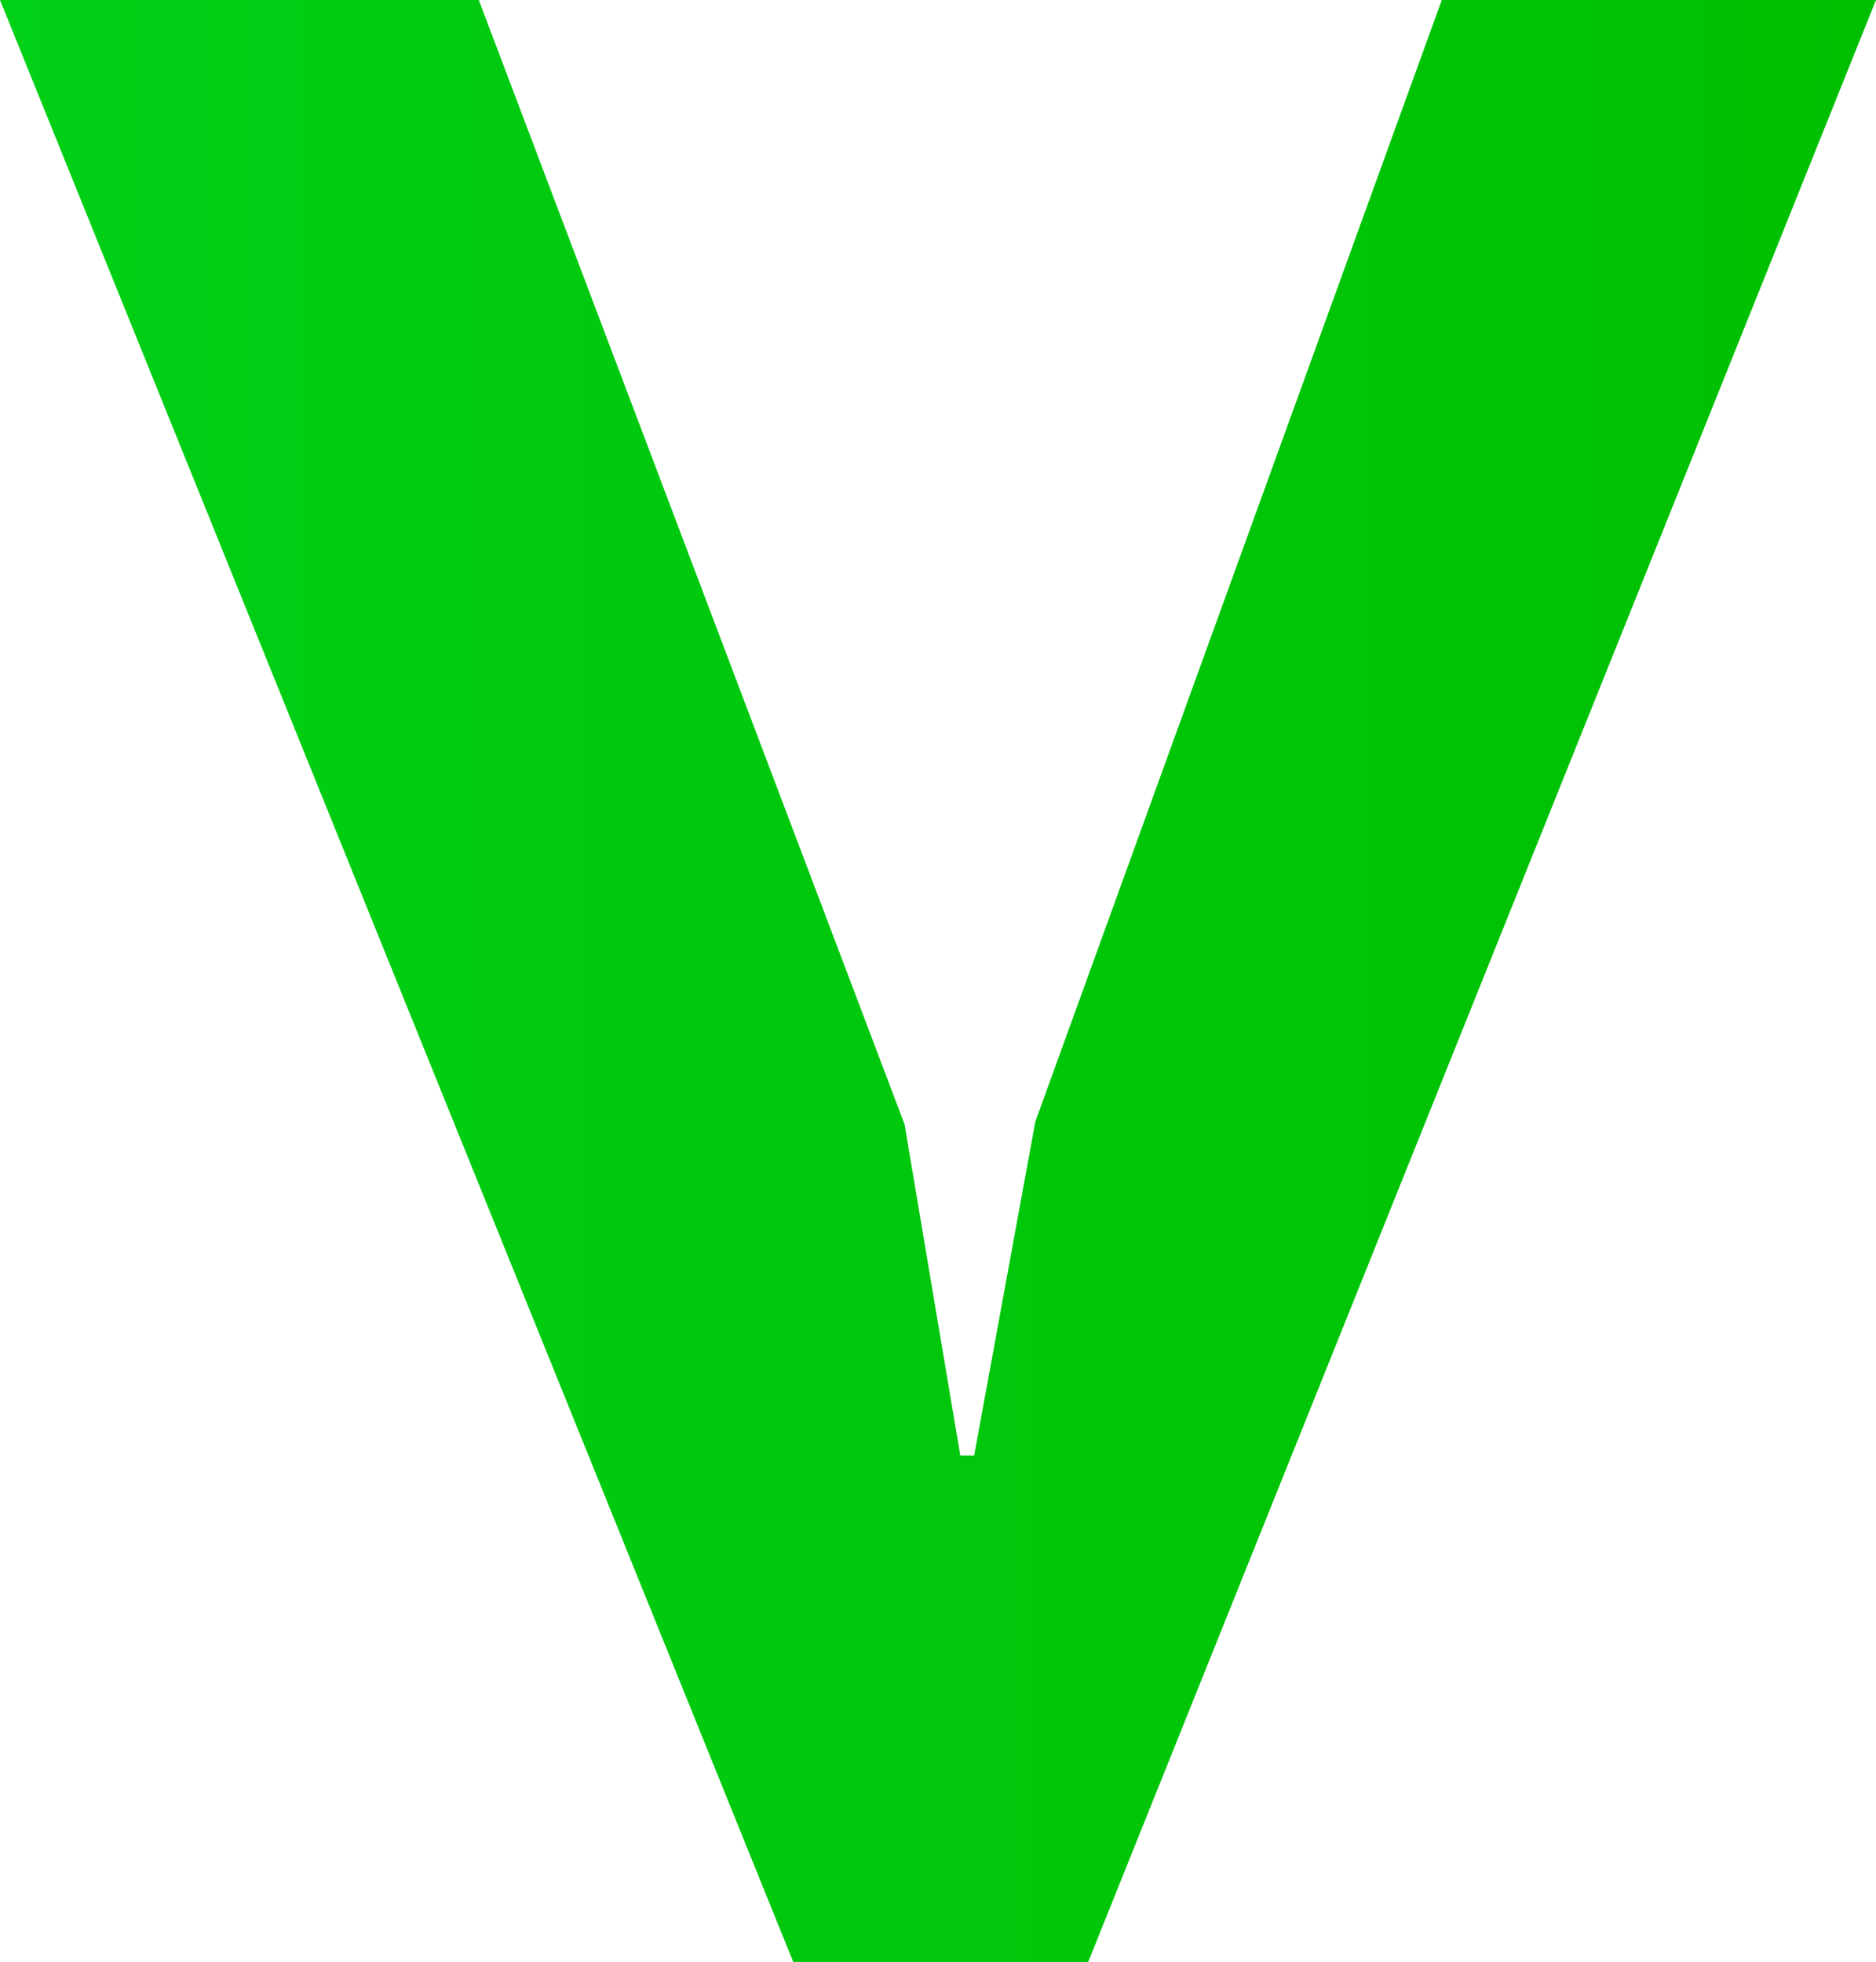 <?xml version="1.0" encoding="UTF-8"?> <svg xmlns="http://www.w3.org/2000/svg" xmlns:xlink="http://www.w3.org/1999/xlink" id="Layer_2" data-name="Layer 2" viewBox="0 0 124.21 129.92"><defs><style> .cls-1 { fill: url(#linear-gradient); } </style><linearGradient id="linear-gradient" x1="0" y1="64.96" x2="124.21" y2="64.96" gradientUnits="userSpaceOnUse"><stop offset="0" stop-color="#00d016"></stop><stop offset=".04" stop-color="#00cf15"></stop><stop offset="1" stop-color="#00bf01"></stop></linearGradient></defs><g id="Layer_1-2" data-name="Layer 1"><polygon class="cls-1" points="59.89 74.45 63.58 96.38 64.5 96.38 68.55 74.27 95.46 0 124.21 0 72.05 129.92 52.52 129.92 0 0 31.7 0 59.89 74.45"></polygon></g></svg> 